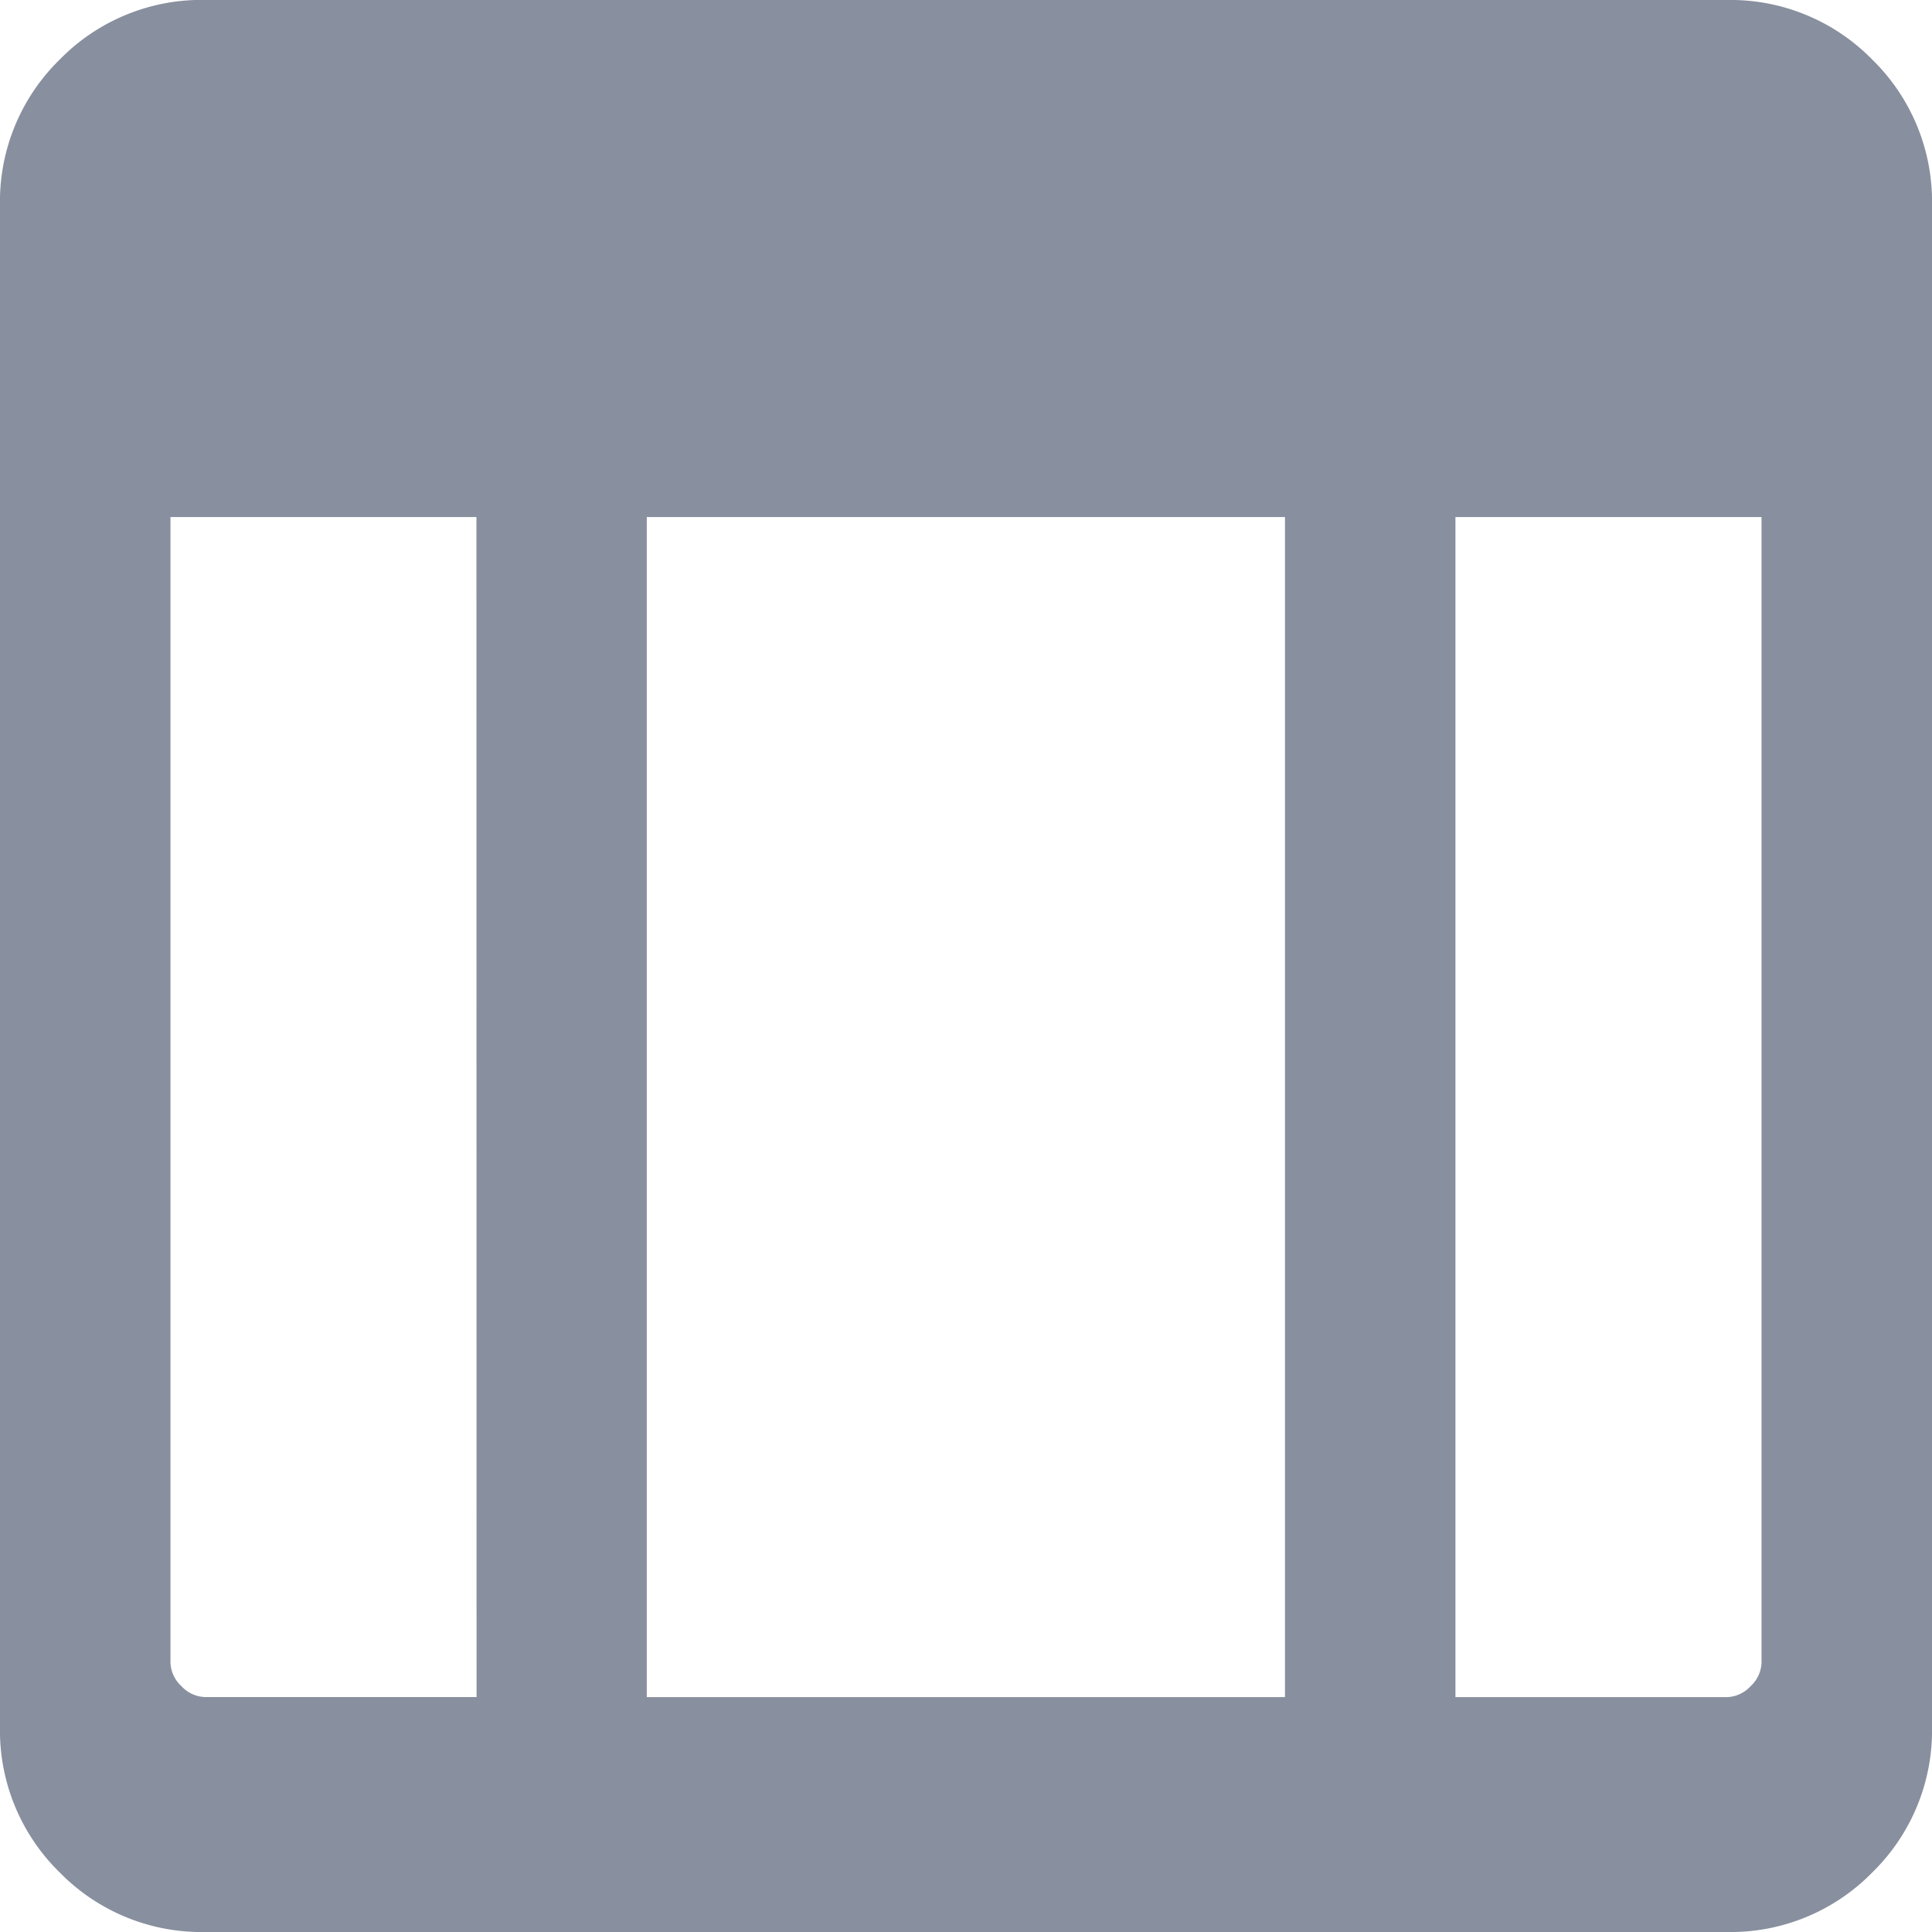 <?xml version="1.0" encoding="UTF-8"?>
<svg xmlns="http://www.w3.org/2000/svg" width="30" height="30" viewBox="0 0 30 30">
  <path id="ic_kitchen_display_system_kds" d="M143.19-790a3.079,3.079,0,0,1-2.264-.927A3.079,3.079,0,0,1,140-793.19v-23.62a3.079,3.079,0,0,1,.926-2.264A3.079,3.079,0,0,1,143.19-820h23.62a3.079,3.079,0,0,1,2.264.926A3.079,3.079,0,0,1,170-816.81v23.62a3.079,3.079,0,0,1-.926,2.264,3.079,3.079,0,0,1-2.264.927Zm19.412-8.029h4.751v-17.78a.518.518,0,0,0-.17-.373.518.518,0,0,0-.373-.17H162.6Zm-19.955,0H147.4v-18.324H143.19a.518.518,0,0,0-.373.17.518.518,0,0,0-.17.373Zm7.4,0h9.91v-18.324h-9.91Z" transform="translate(170 -790) rotate(180)" fill="#888f9e"></path>
</svg>
